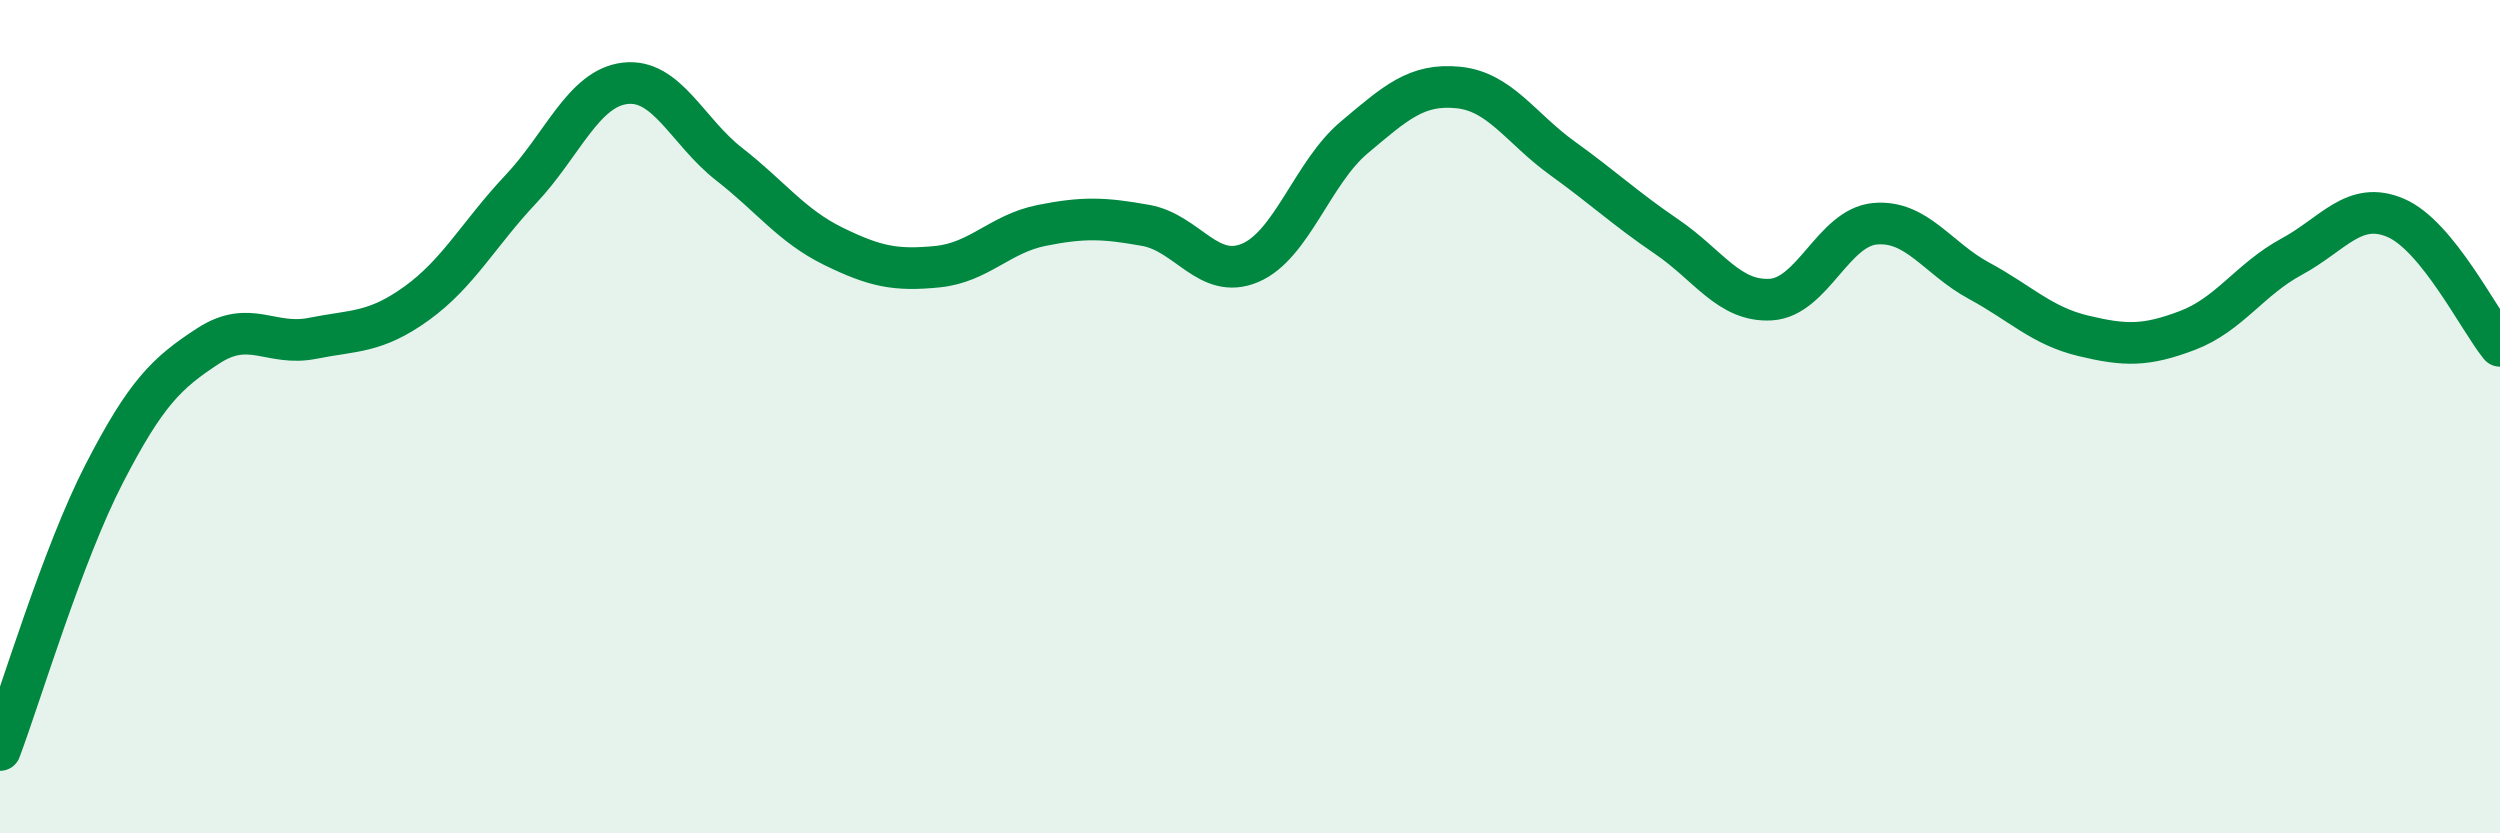 
    <svg width="60" height="20" viewBox="0 0 60 20" xmlns="http://www.w3.org/2000/svg">
      <path
        d="M 0,18 C 0.5,16.67 1.5,13.31 2.5,11.37 C 3.5,9.43 4,8.95 5,8.3 C 6,7.65 6.5,8.32 7.5,8.12 C 8.5,7.92 9,8 10,7.28 C 11,6.56 11.5,5.6 12.5,4.54 C 13.5,3.48 14,2.12 15,2 C 16,1.88 16.5,3.16 17.5,3.94 C 18.5,4.72 19,5.42 20,5.91 C 21,6.4 21.5,6.5 22.5,6.4 C 23.5,6.3 24,5.61 25,5.41 C 26,5.21 26.5,5.23 27.5,5.41 C 28.5,5.59 29,6.73 30,6.31 C 31,5.89 31.5,4.14 32.5,3.3 C 33.5,2.46 34,2 35,2.1 C 36,2.2 36.5,3.08 37.5,3.8 C 38.5,4.52 39,5 40,5.68 C 41,6.36 41.5,7.25 42.5,7.19 C 43.5,7.13 44,5.46 45,5.37 C 46,5.28 46.5,6.2 47.5,6.74 C 48.5,7.28 49,7.82 50,8.06 C 51,8.3 51.5,8.31 52.5,7.93 C 53.5,7.55 54,6.7 55,6.16 C 56,5.62 56.5,4.8 57.5,5.23 C 58.5,5.66 59.5,7.69 60,8.3L60 20L0 20Z"
        fill="#008740"
        opacity="0.1"
        stroke-linecap="round"
        stroke-linejoin="round"
      />
      <path
        d="M 0,18 C 0.5,16.67 1.5,13.31 2.5,11.37 C 3.5,9.43 4,8.95 5,8.3 C 6,7.65 6.5,8.32 7.5,8.12 C 8.5,7.92 9,8 10,7.28 C 11,6.56 11.5,5.6 12.5,4.54 C 13.5,3.48 14,2.12 15,2 C 16,1.88 16.5,3.16 17.5,3.94 C 18.5,4.72 19,5.42 20,5.91 C 21,6.4 21.5,6.5 22.5,6.4 C 23.5,6.3 24,5.61 25,5.41 C 26,5.21 26.5,5.23 27.5,5.41 C 28.5,5.59 29,6.73 30,6.31 C 31,5.89 31.5,4.14 32.5,3.3 C 33.5,2.46 34,2 35,2.1 C 36,2.2 36.5,3.08 37.5,3.8 C 38.5,4.52 39,5 40,5.68 C 41,6.36 41.5,7.25 42.5,7.19 C 43.5,7.13 44,5.46 45,5.37 C 46,5.28 46.5,6.2 47.5,6.74 C 48.5,7.28 49,7.82 50,8.06 C 51,8.3 51.5,8.31 52.5,7.93 C 53.5,7.55 54,6.7 55,6.16 C 56,5.62 56.5,4.8 57.5,5.23 C 58.5,5.66 59.5,7.69 60,8.3"
        stroke="#008740"
        stroke-width="1"
        fill="none"
        stroke-linecap="round"
        stroke-linejoin="round"
      />
    </svg>
  